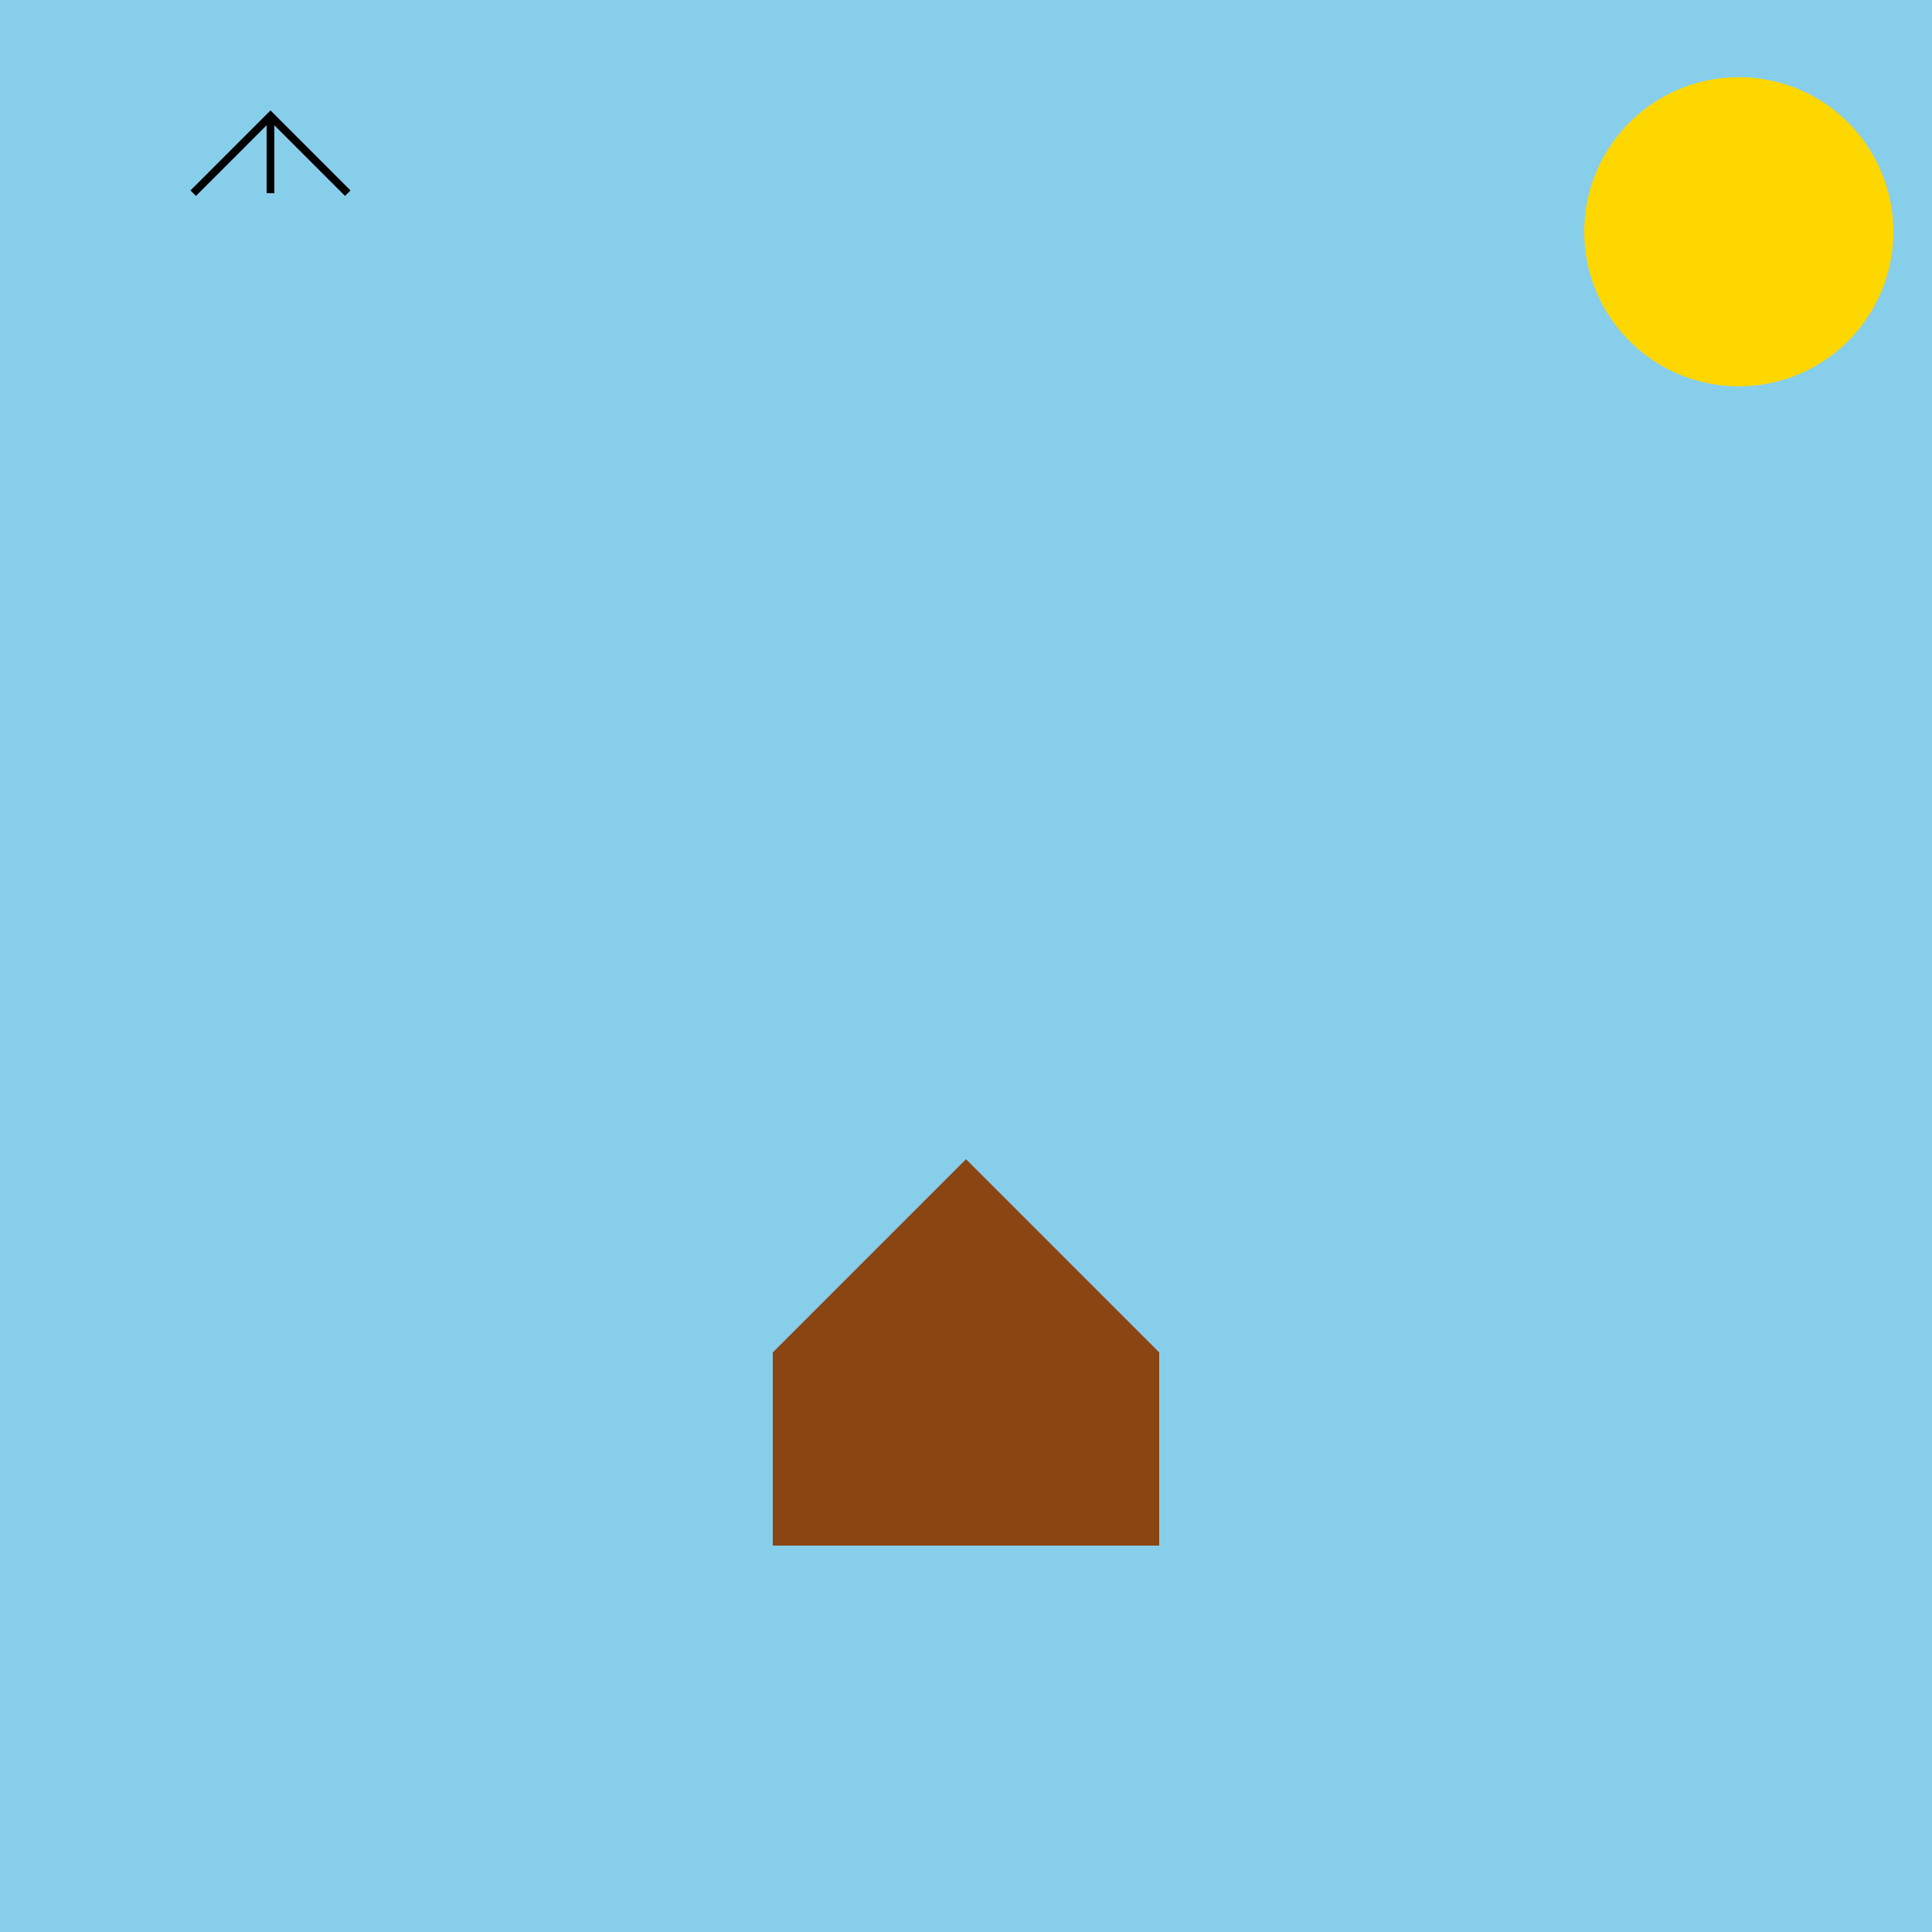 <!--

Generated by DrawGPT.
Free, open source, AI generated images in SVG, PNG, and HTML Canvas format.
https://drawgpt.ai

Created: 2024-02-17T23:21:12.844Z
Link: https://drawgpt.ai/prompt/164824/

-->
<svg xmlns="http://www.w3.org/2000/svg" xmlns:xlink="http://www.w3.org/1999/xlink" width="500" height="500"><defs/><g><rect fill="#87CEEB" stroke="none" x="0" y="0" width="512" height="512"/><path fill="#FFD700" stroke="none" paint-order="stroke fill markers" d=" M 490 60 A 40 40 0 1 1 490 59.96"/><path fill="#87CEEB" stroke="none" paint-order="stroke fill markers" d=" M 0 400 C 100 300 300 500 512 400 L 512 512 L 0 512 Z"/><rect fill="#8B4513" stroke="none" x="200" y="350" width="100" height="50"/><path fill="#8B4513" stroke="none" paint-order="stroke fill markers" d=" M 200 350 L 250 300 L 300 350 Z"/><path fill="none" stroke="#000000" paint-order="fill stroke markers" d=" M 50 50 L 70 30 L 90 50 M 70 30 L 70 50" stroke-miterlimit="10" stroke-width="2" stroke-dasharray=""/></g></svg>